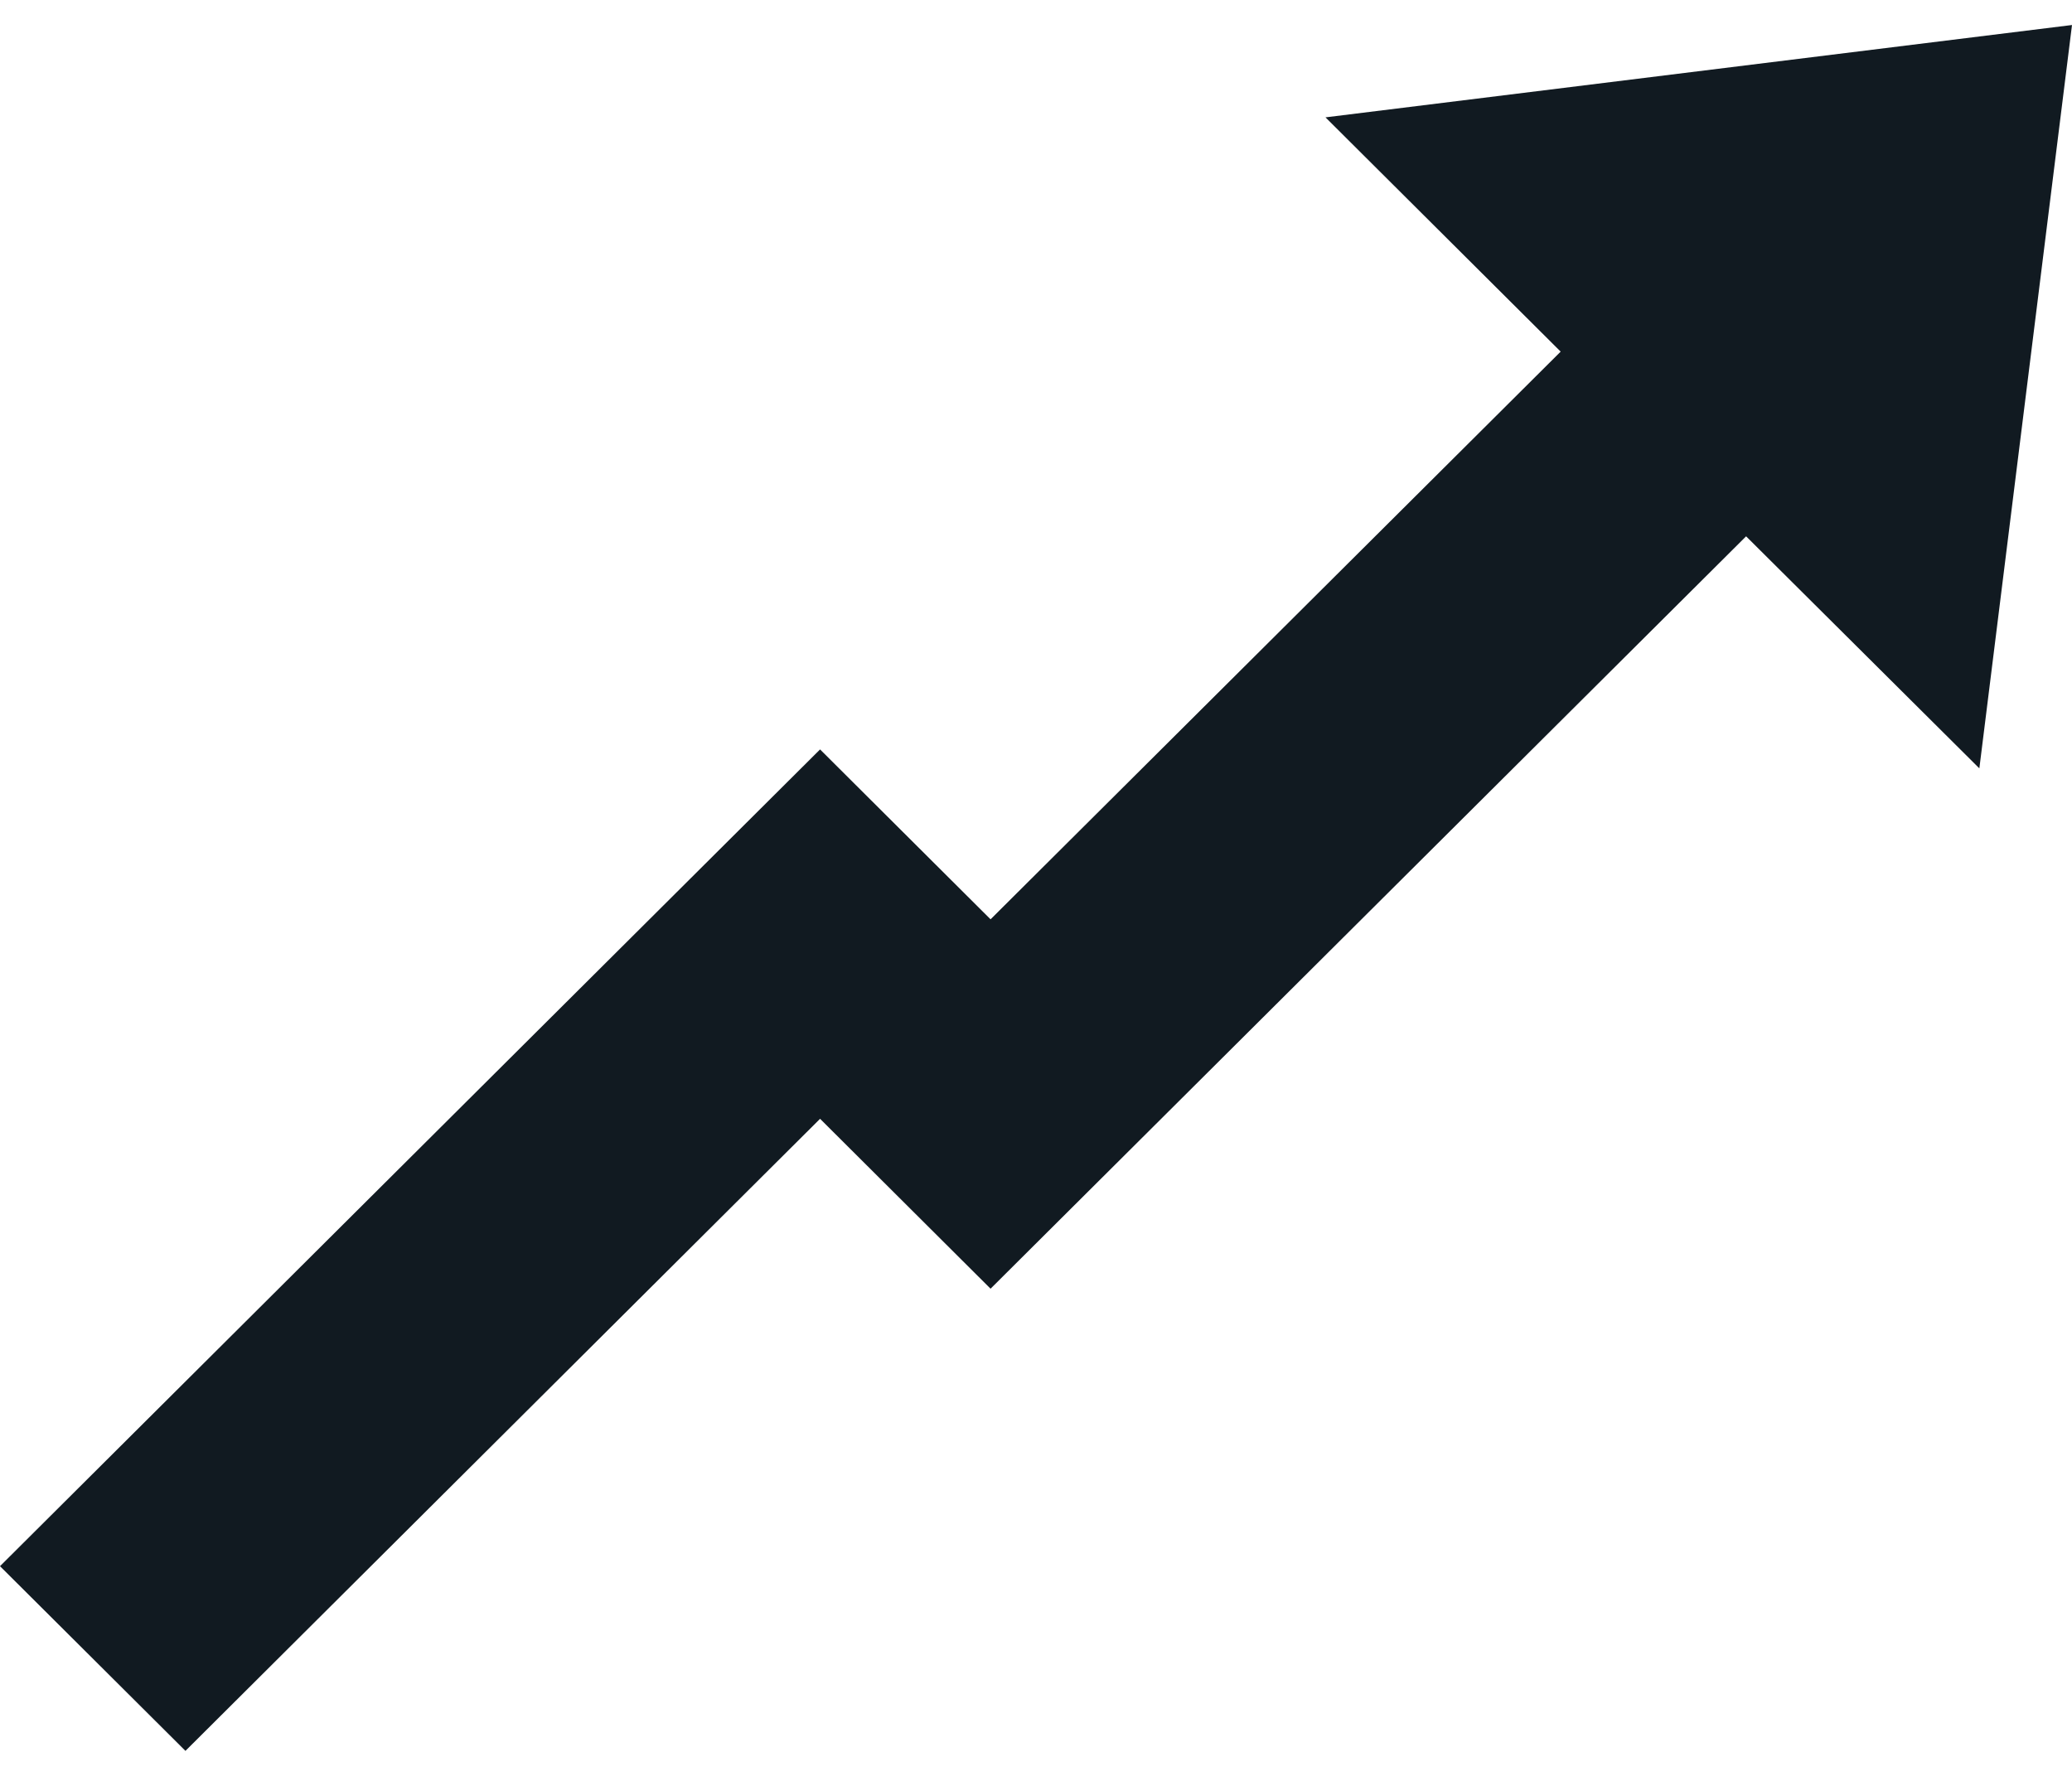 <svg width="14" height="12" viewBox="0 0 14 12" fill="none" xmlns="http://www.w3.org/2000/svg">
<path d="M8.956 0.793L10.545 2.376L6.693 6.212L5.541 5.064L0 10.583L1.253 11.831L5.541 7.56L6.693 8.708L11.798 3.624L13.374 5.192L14 0.169L8.956 0.793Z" fill="#111A21"/>
</svg>
